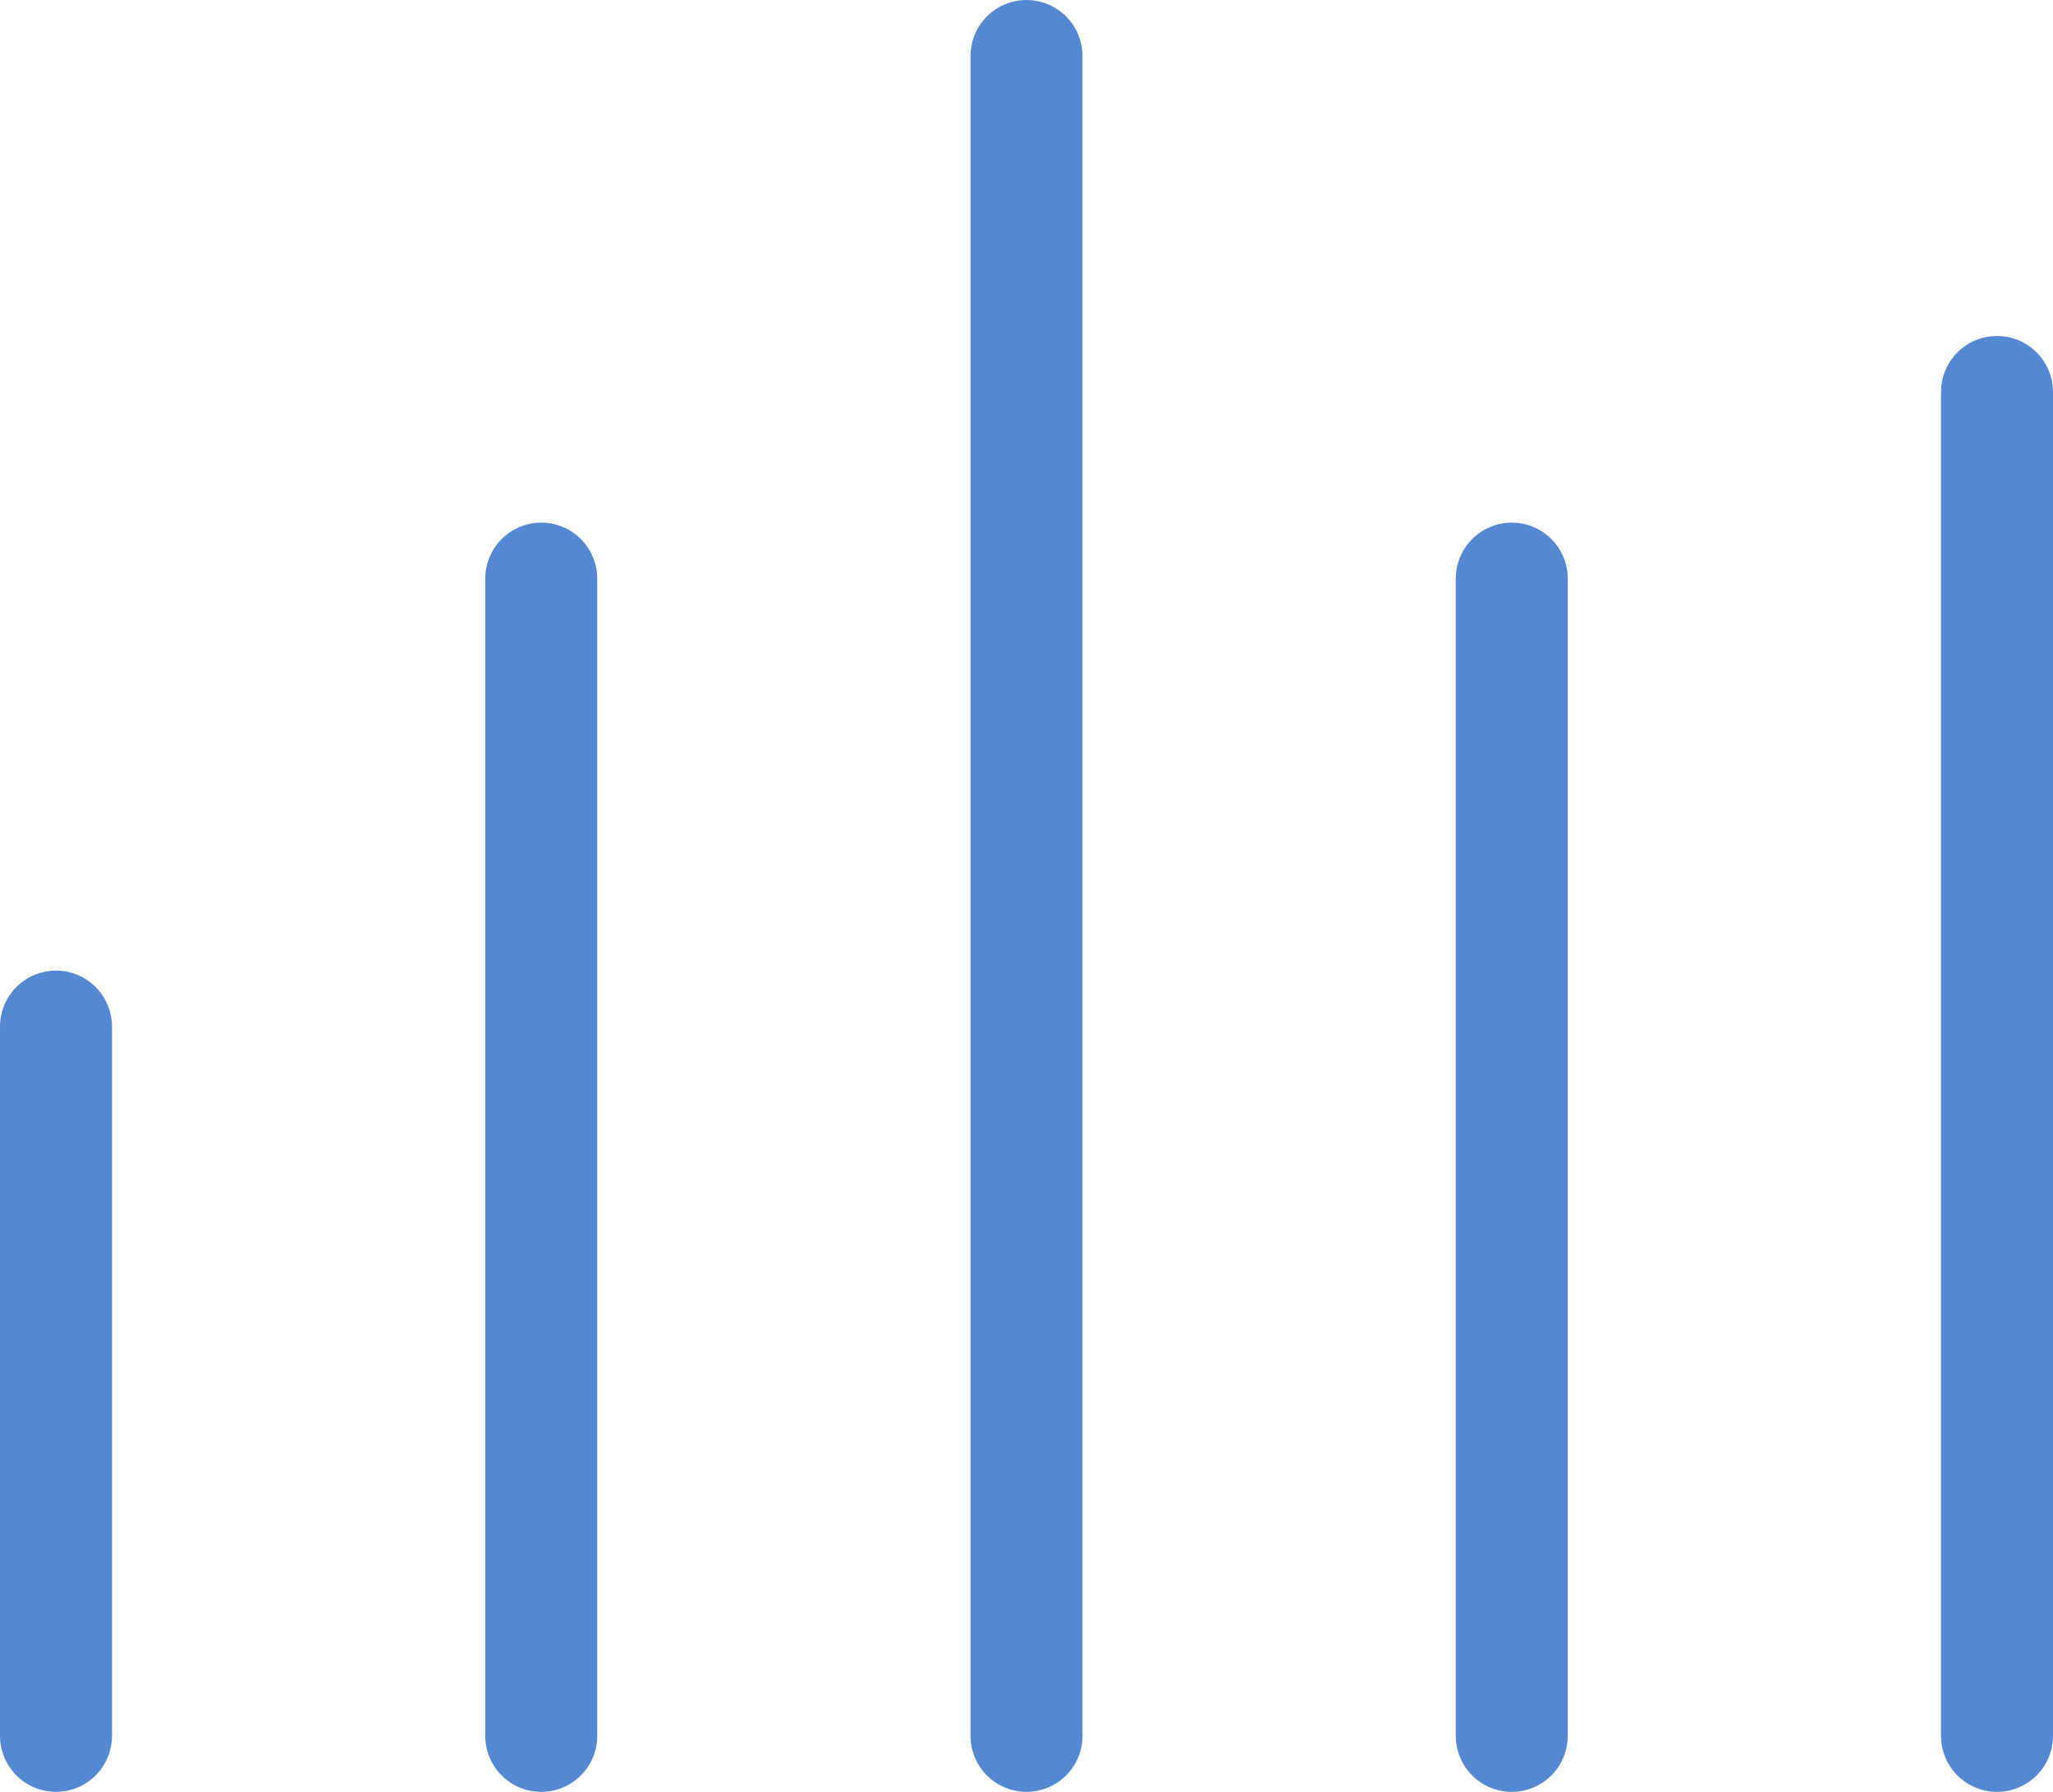 <svg xmlns="http://www.w3.org/2000/svg" width="55" height="48" viewBox="0 0 55 48">
  <g id="analytics" transform="translate(-1733 -1706)">
    <line id="Line_4" data-name="Line 4" y2="19" transform="translate(1734.5 1733.5)" fill="none" stroke="#5588d3" stroke-linecap="round" stroke-width="3"/>
    <line id="Line_5" data-name="Line 5" y2="31" transform="translate(1747.5 1721.5)" fill="none" stroke="#5588d3" stroke-linecap="round" stroke-width="3"/>
    <line id="Line_6" data-name="Line 6" y2="45" transform="translate(1760.5 1707.5)" fill="none" stroke="#5588d3" stroke-linecap="round" stroke-width="3"/>
    <line id="Line_7" data-name="Line 7" y2="31" transform="translate(1773.5 1721.5)" fill="none" stroke="#5588d3" stroke-linecap="round" stroke-width="3"/>
    <line id="Line_8" data-name="Line 8" y2="36" transform="translate(1786.5 1716.5)" fill="none" stroke="#5588d3" stroke-linecap="round" stroke-width="3"/>
  </g>
</svg>
